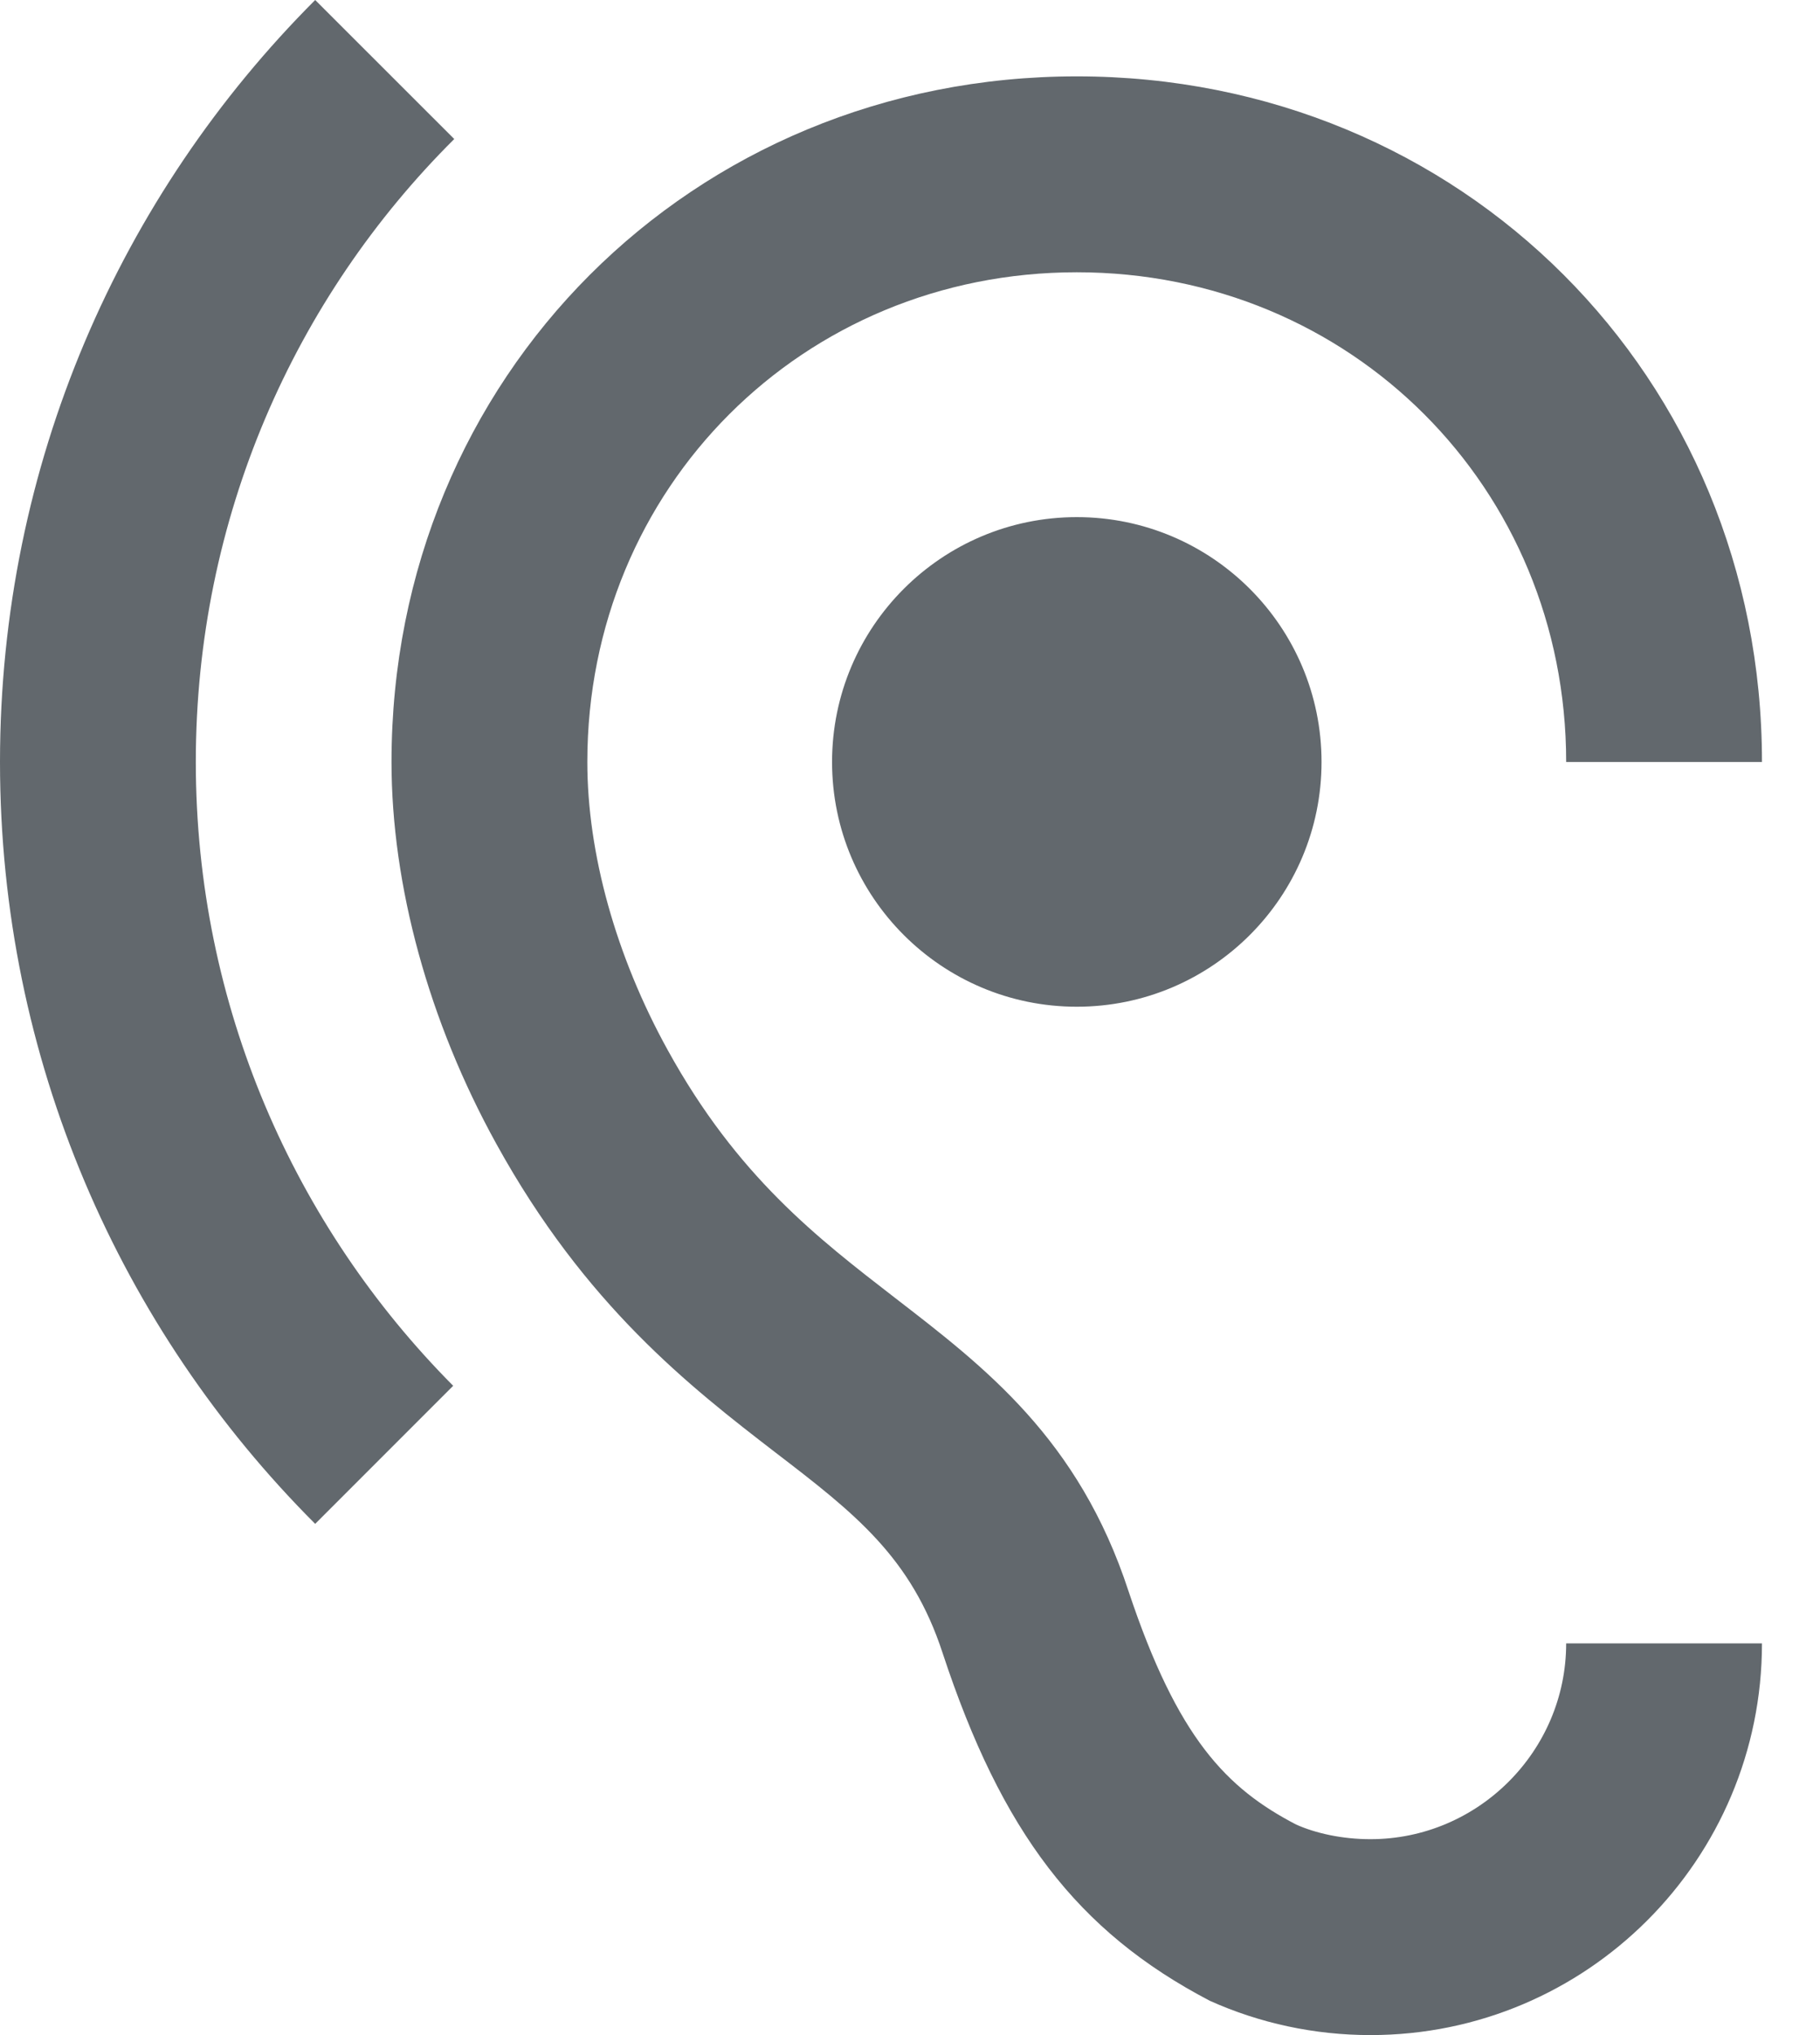 <?xml version="1.0" encoding="UTF-8"?>
<svg width="17px" height="19px" viewBox="0 0 17 19" version="1.1" xmlns="http://www.w3.org/2000/svg" xmlns:xlink="http://www.w3.org/1999/xlink">
    <!-- Generator: Sketch 48.1 (47250) - http://www.bohemiancoding.com/sketch -->
    <title>beamed-note</title>
    <desc>Created with Sketch.</desc>
    <defs></defs>
    <g id="menu" stroke="none" stroke-width="1" fill="none" fill-rule="evenodd" transform="translate(-1218, -7)">
        <g id="Meny" fill="#62686D">
            <g id="Tjänster" transform="translate(1019, 0)">
                <g id="Talande-webb" transform="translate(99, 0)">
                    <g id="beamed-note" transform="translate(100, 7)">
                        <path d="M12.801,17.171 C12.536,17.171 12.289,17.116 12.106,17.034 C11.457,16.696 11,16.23 10.542,14.858 C10.076,13.432 9.198,12.764 8.357,12.115 C7.635,11.557 6.885,10.981 6.236,9.802 C5.751,8.924 5.486,7.964 5.486,7.114 C5.486,4.553 7.498,2.542 10.058,2.542 C12.618,2.542 14.629,4.553 14.629,7.114 L16.458,7.114 C16.458,3.52 13.651,0.713 10.058,0.713 C6.464,0.713 3.657,3.52 3.657,7.114 C3.657,8.266 4.005,9.537 4.636,10.679 C5.468,12.188 6.446,12.947 7.242,13.56 C7.982,14.127 8.513,14.538 8.805,15.434 C9.354,17.098 10.058,18.031 11.301,18.68 C11.768,18.89 12.28,19 12.801,19 C14.821,19 16.458,17.363 16.458,15.343 L14.629,15.343 C14.629,16.348 13.807,17.171 12.801,17.171 L12.801,17.171 Z M4.243,1.298 L2.944,8.8817842e-16 C1.125,1.82 0,4.334 0,7.114 C0,9.893 1.125,12.408 2.944,14.227 L4.233,12.938 C2.752,11.448 1.829,9.39 1.829,7.114 C1.829,4.837 2.752,2.78 4.243,1.298 L4.243,1.298 Z M7.772,7.114 C7.772,8.375 8.796,9.399 10.058,9.399 C11.32,9.399 12.344,8.375 12.344,7.114 C12.344,5.852 11.32,4.828 10.058,4.828 C8.796,4.828 7.772,5.852 7.772,7.114 L7.772,7.114 Z" id="Shape"></path>
                    </g>
                </g>
            </g>
        </g>
    </g>
</svg>